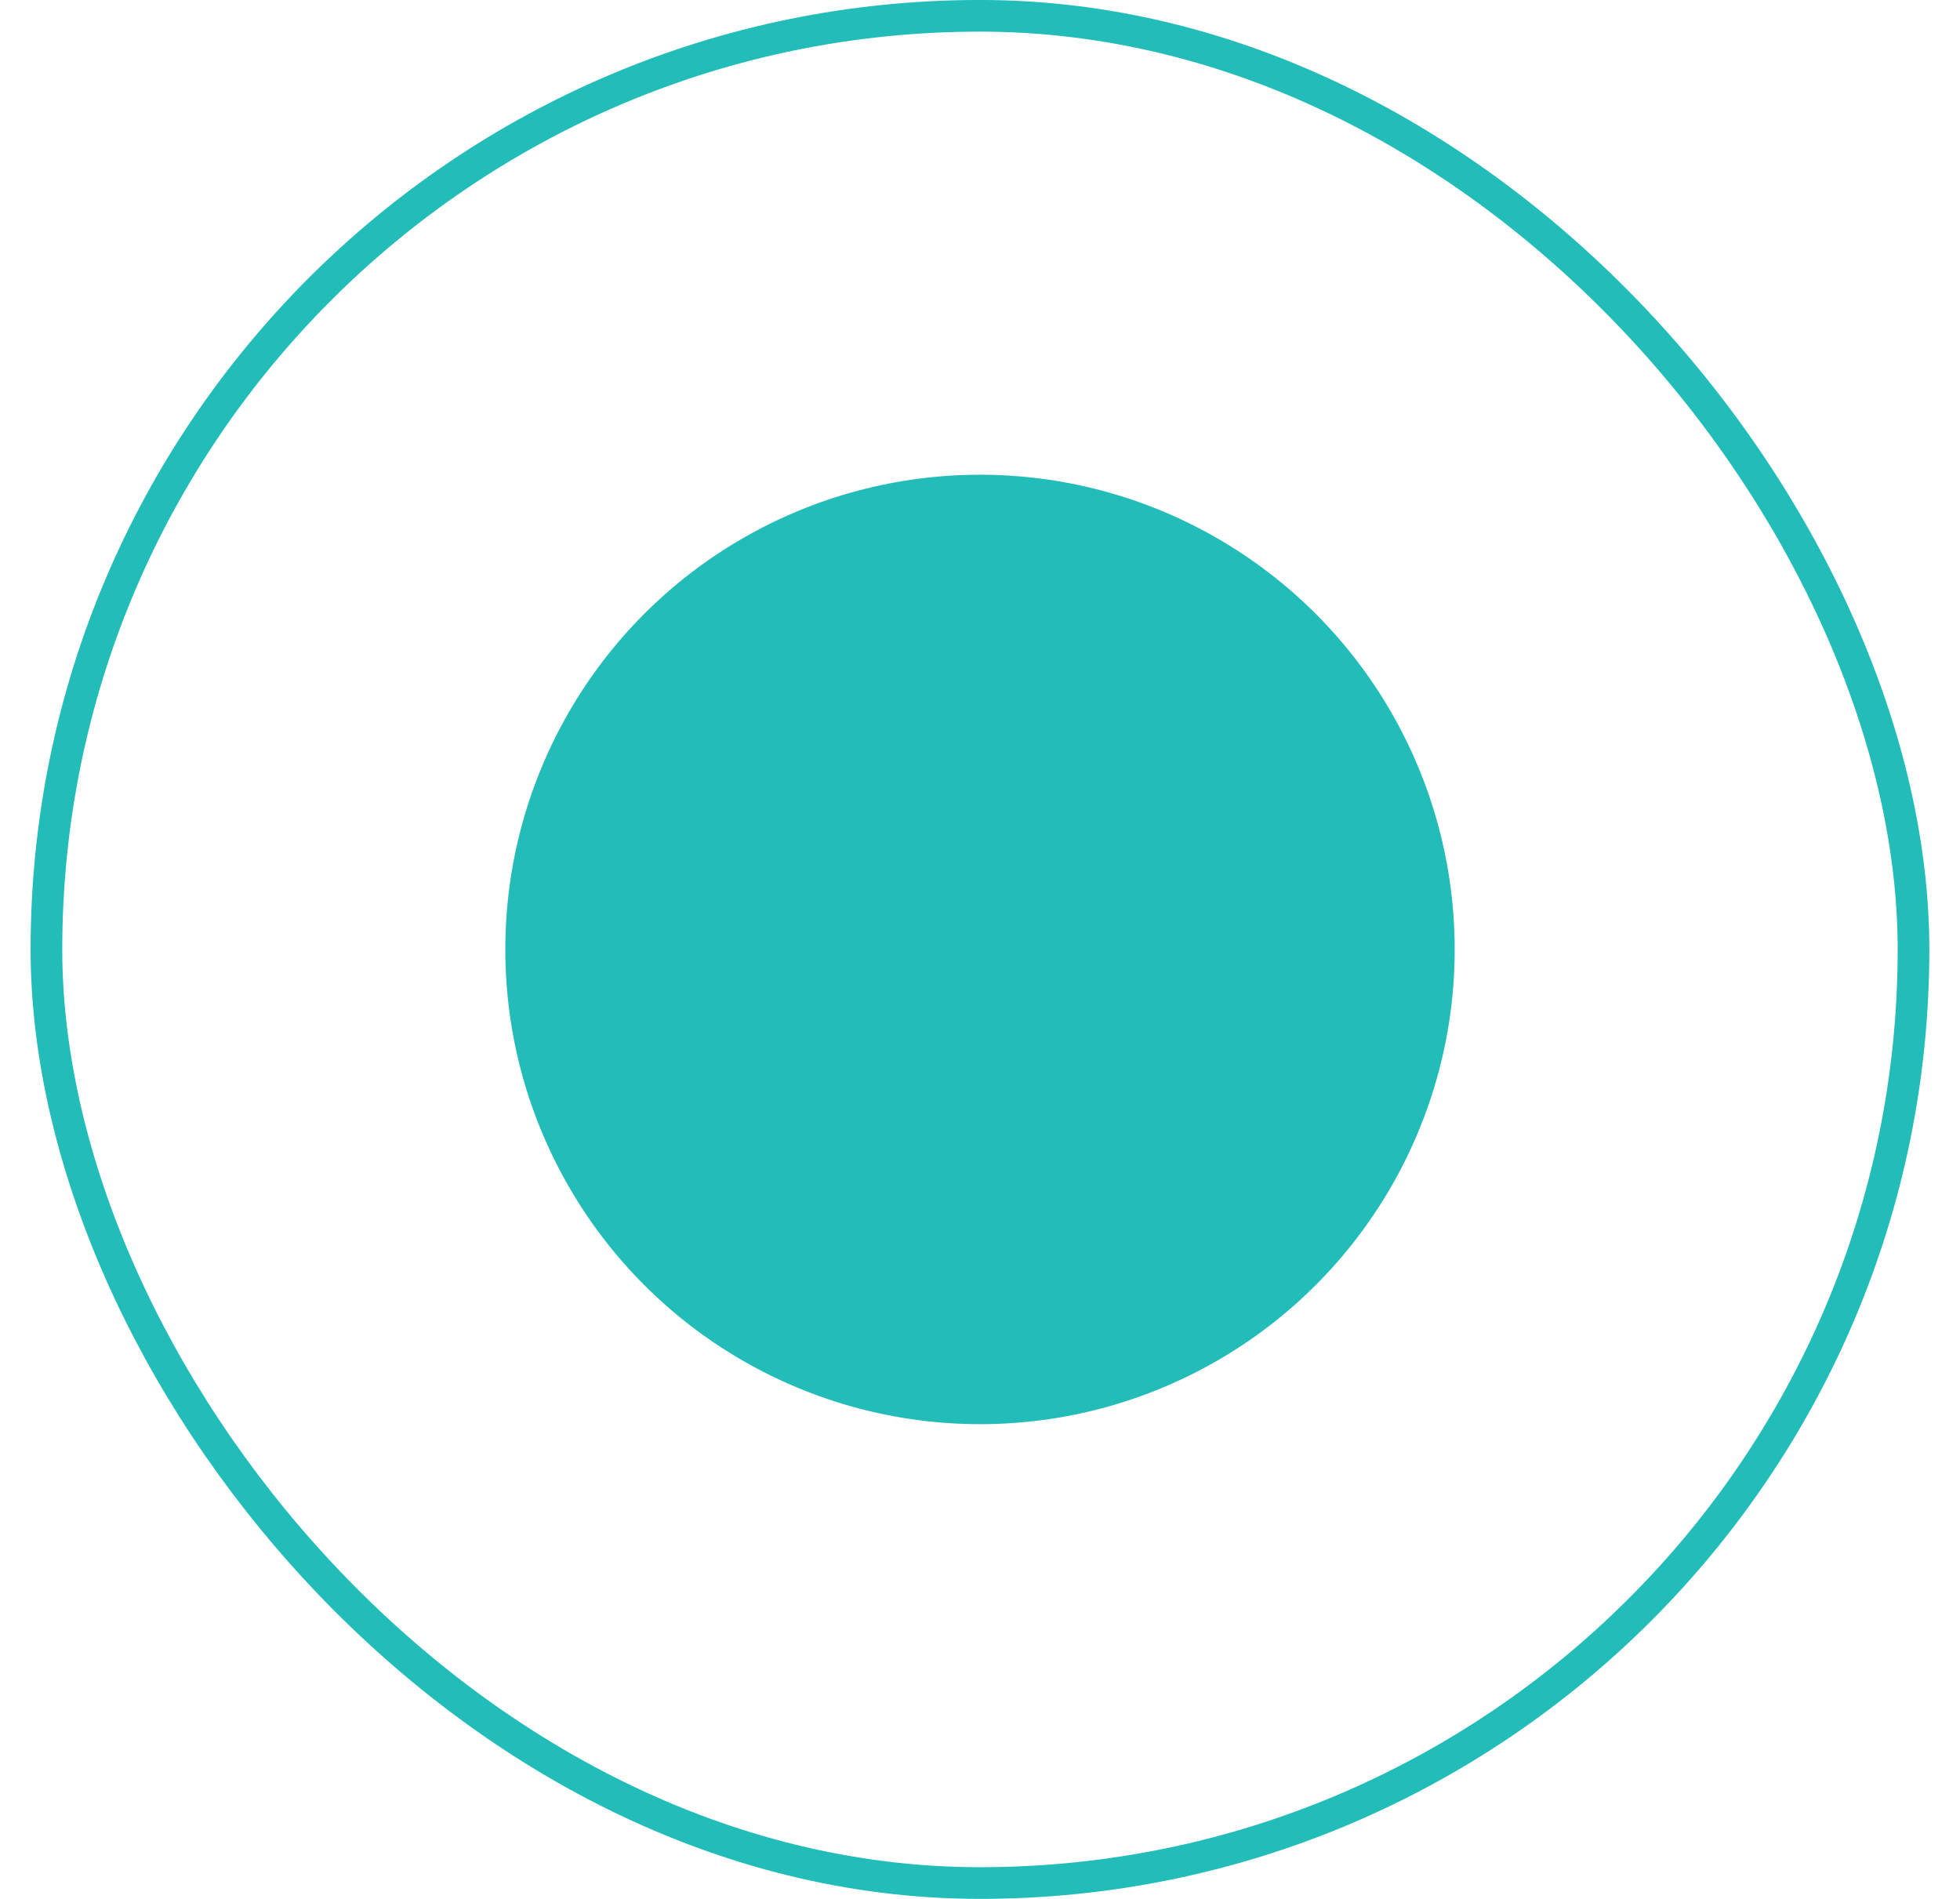 <svg xmlns="http://www.w3.org/2000/svg" width="32" height="31" viewBox="0 0 32 31" fill="none"><rect x="0.758" y="0.258" width="30.483" height="30.483" rx="15.242" stroke="#22BCB9" stroke-width="0.517"></rect><circle cx="16" cy="15.5" r="7.75" fill="#22BCB9"></circle></svg>